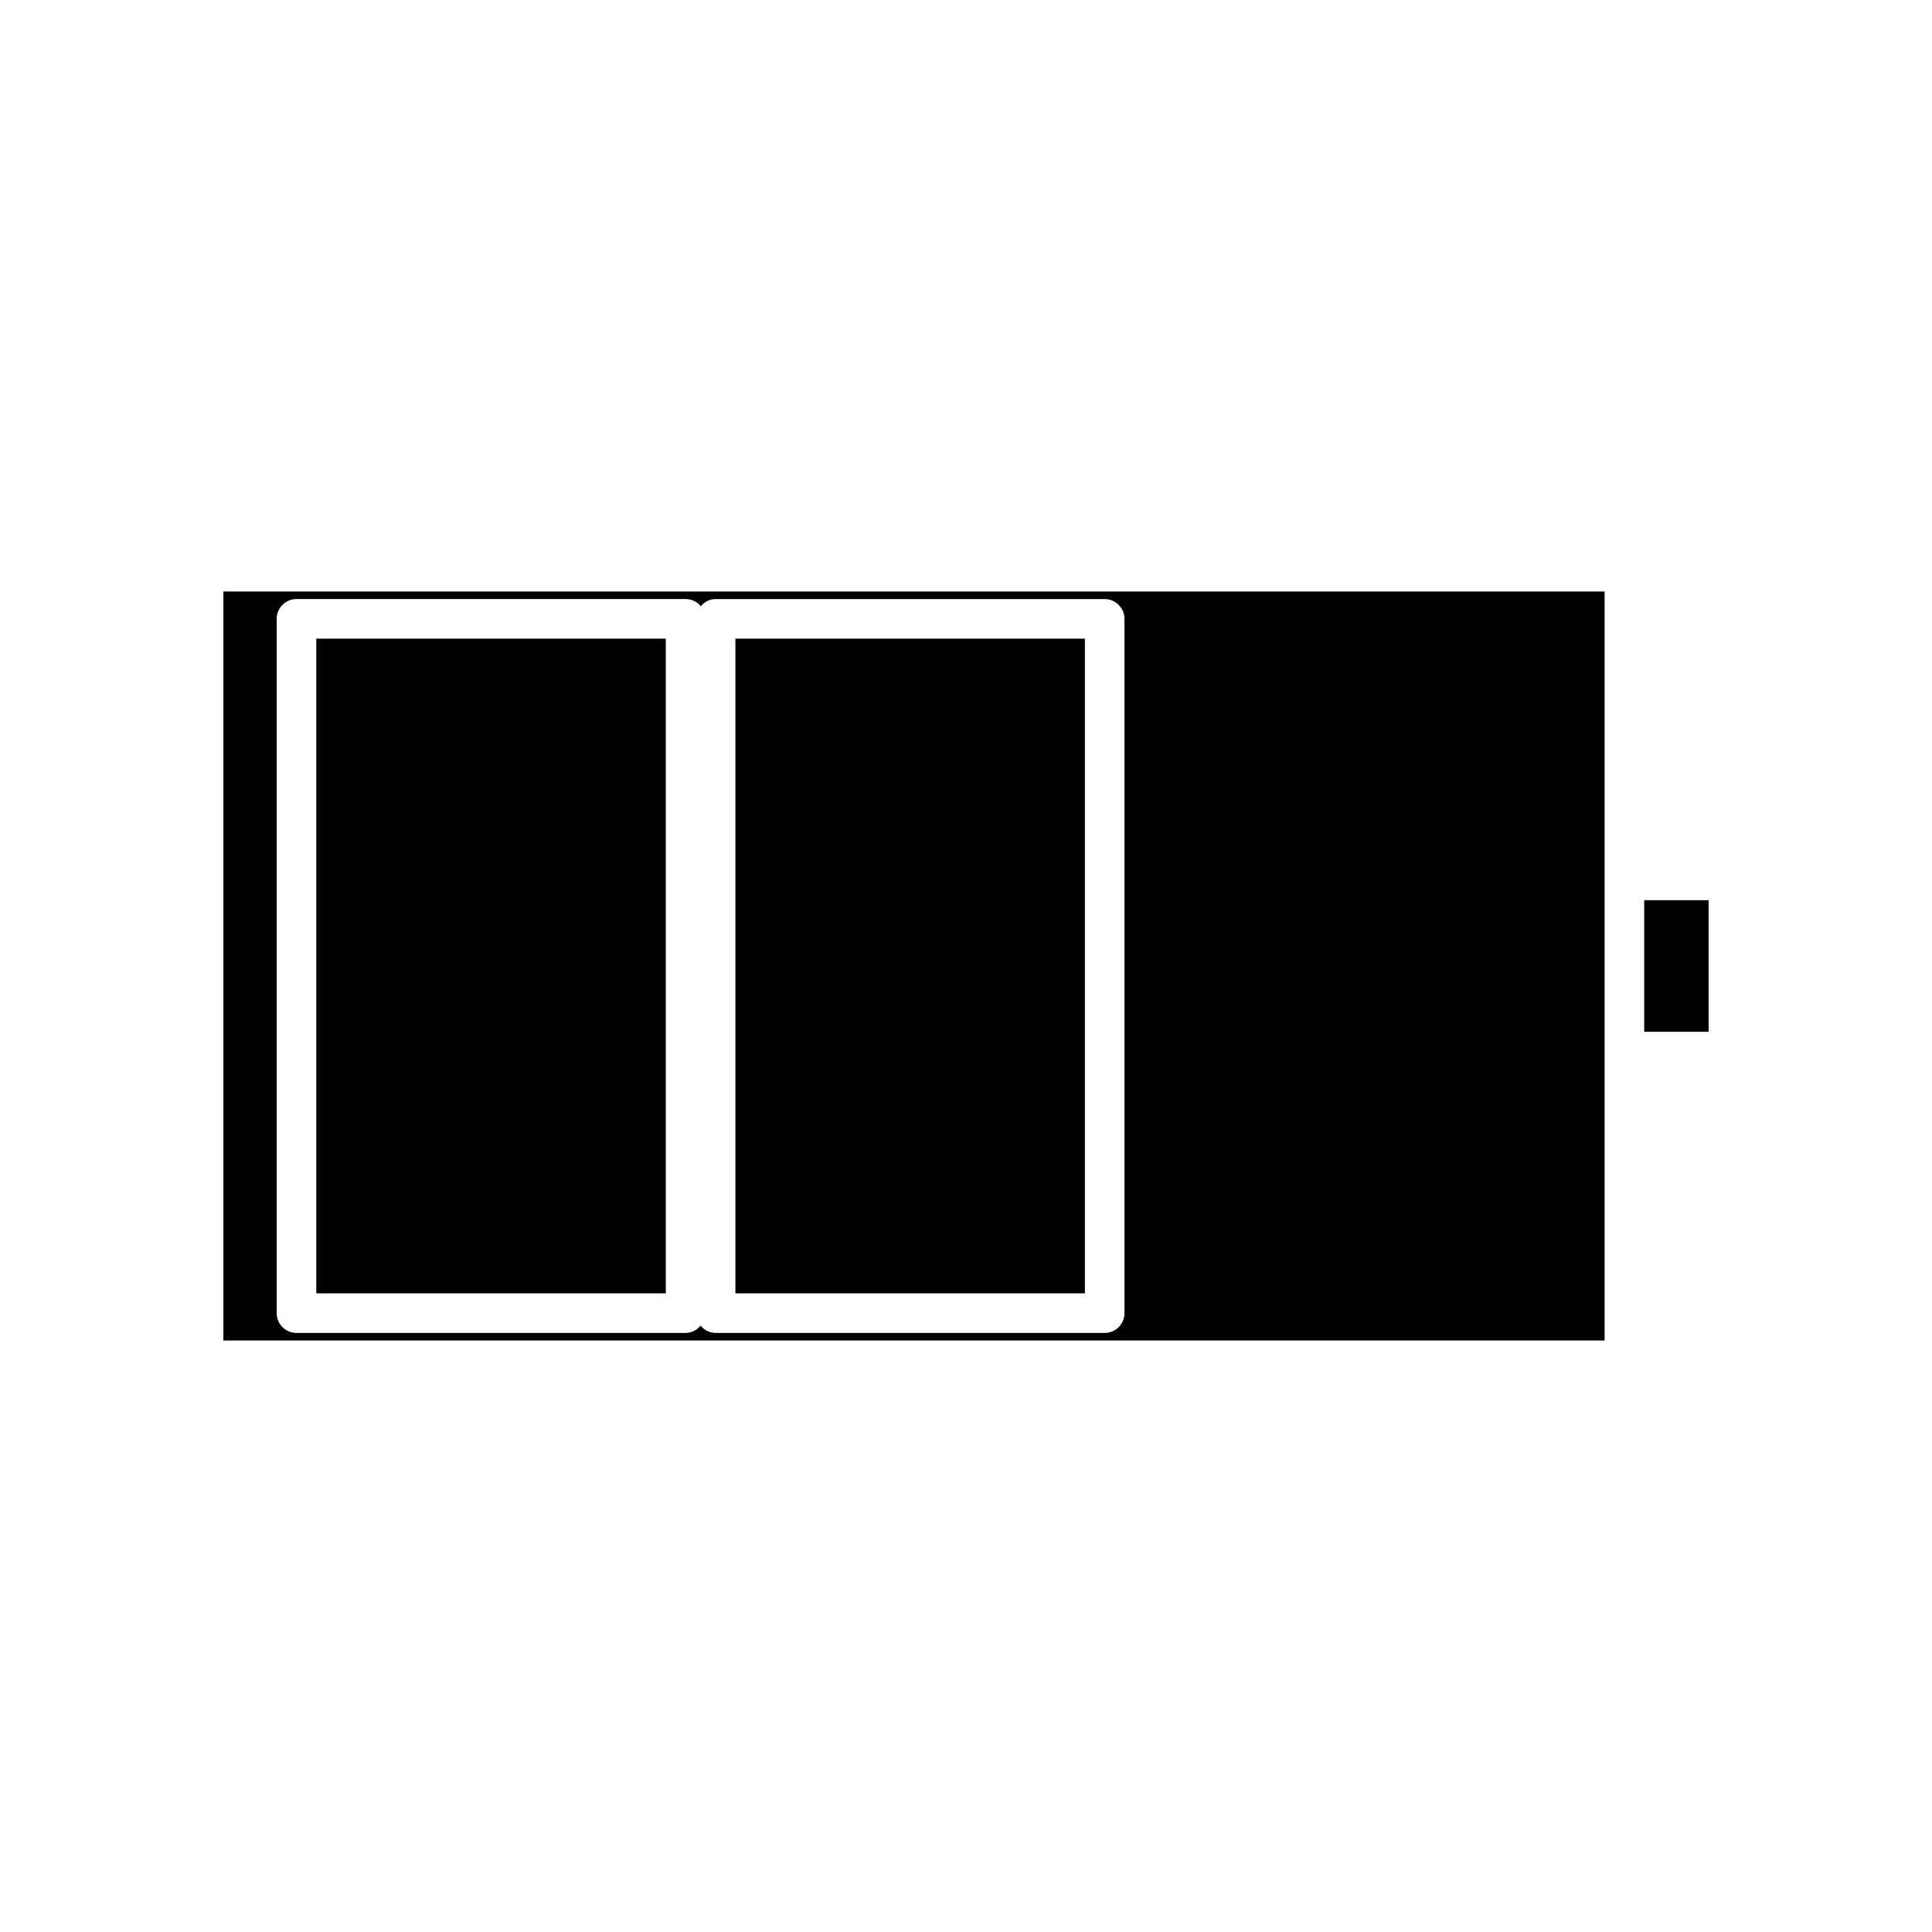 <?xml version="1.0" encoding="UTF-8"?>
<!-- Uploaded to: ICON Repo, www.iconrepo.com, Generator: ICON Repo Mixer Tools -->
<svg fill="#000000" width="800px" height="800px" version="1.1" viewBox="144 144 512 512" xmlns="http://www.w3.org/2000/svg">
 <g>
  <path d="m203.2 499.24h366.04v-198.48h-366.04zm14.121-191.24c0-2.891 2.352-5.246 5.246-5.246h103.12c1.41 0 2.734 0.547 3.723 1.543 0.109 0.109 0.156 0.27 0.262 0.387 0.961-1.148 2.352-1.926 3.969-1.926h103.11c2.898 0 5.246 2.356 5.246 5.246v183.99c0 2.891-2.352 5.246-5.246 5.246l-103.11 0.004c-1.621 0-3.012-0.777-3.977-1.938-0.965 1.156-2.356 1.938-3.977 1.938h-103.12c-2.898 0-5.246-2.356-5.246-5.246z"/>
  <path d="m579.73 382.56h17.066v34.875h-17.066z"/>
  <path d="m227.82 313.25h92.621v173.5h-92.621z"/>
  <path d="m338.89 313.25h92.617v173.5h-92.617z"/>
 </g>
</svg>